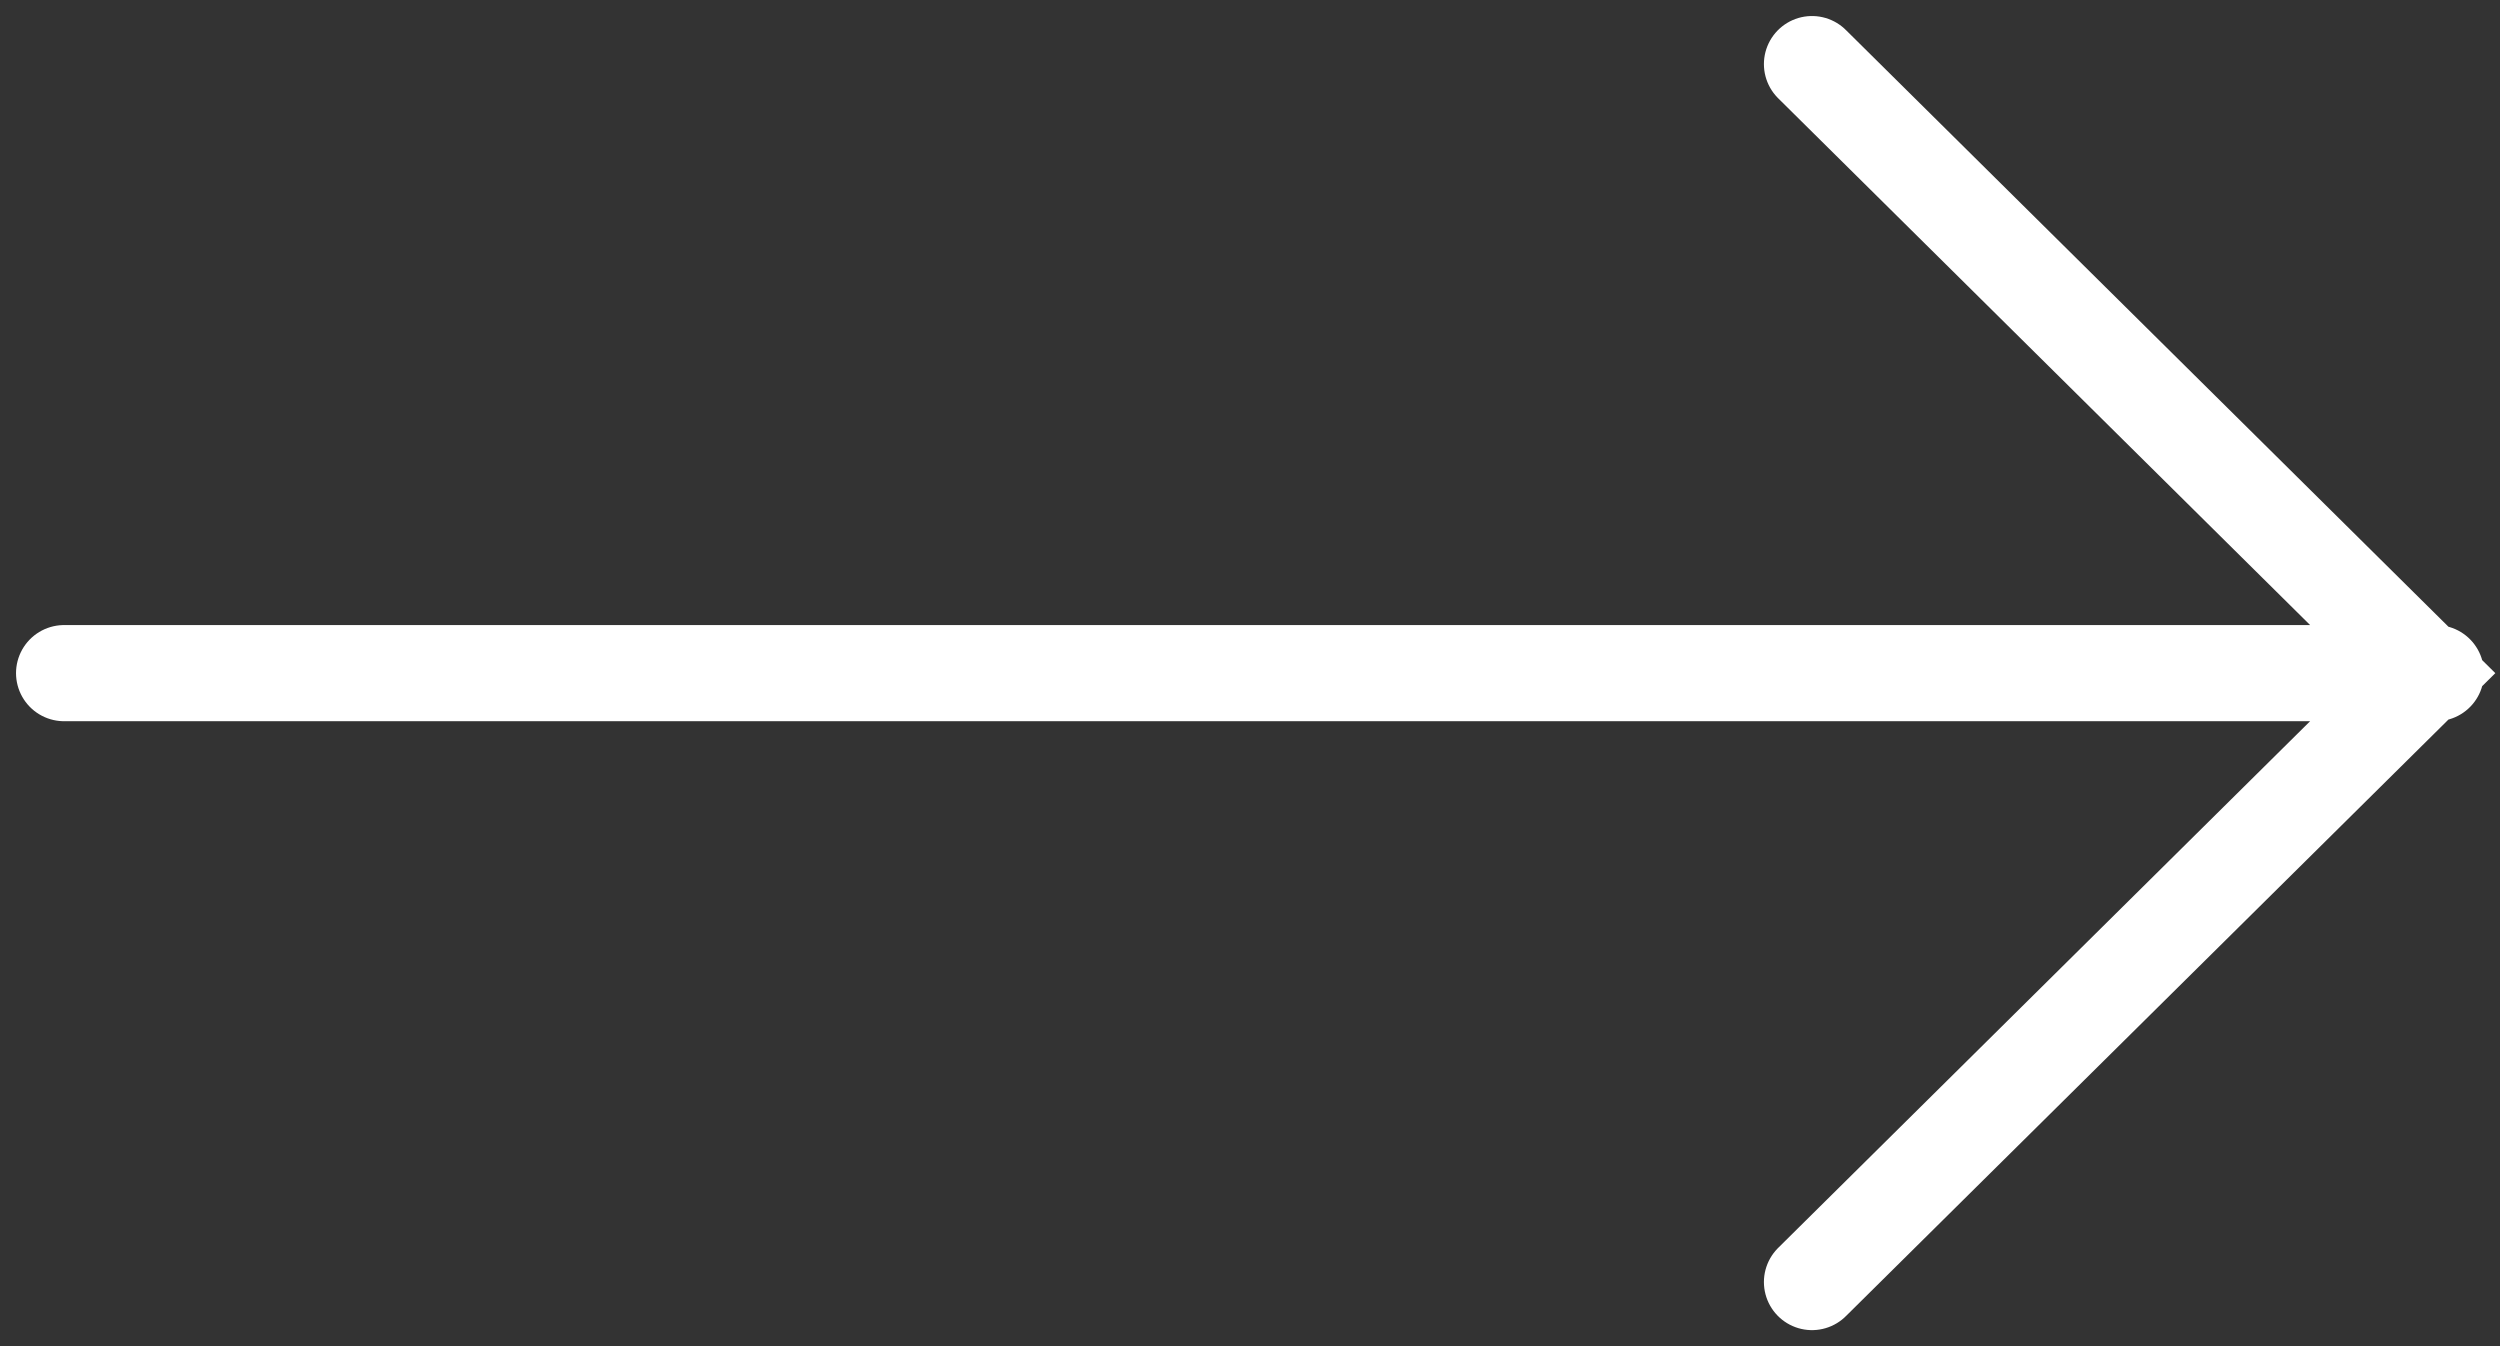 <svg width="39" height="21" viewBox="0 0 39 21" fill="none" xmlns="http://www.w3.org/2000/svg">
<rect x="0" y="0" width="39" height="21" fill="#333333" stroke="none"/>
<path d="M28.267 1L37.861 10.501L28.267 20M1 10.501L38 10.501" stroke="white" stroke-width="1.5" stroke-linecap="round"/>
</svg>
